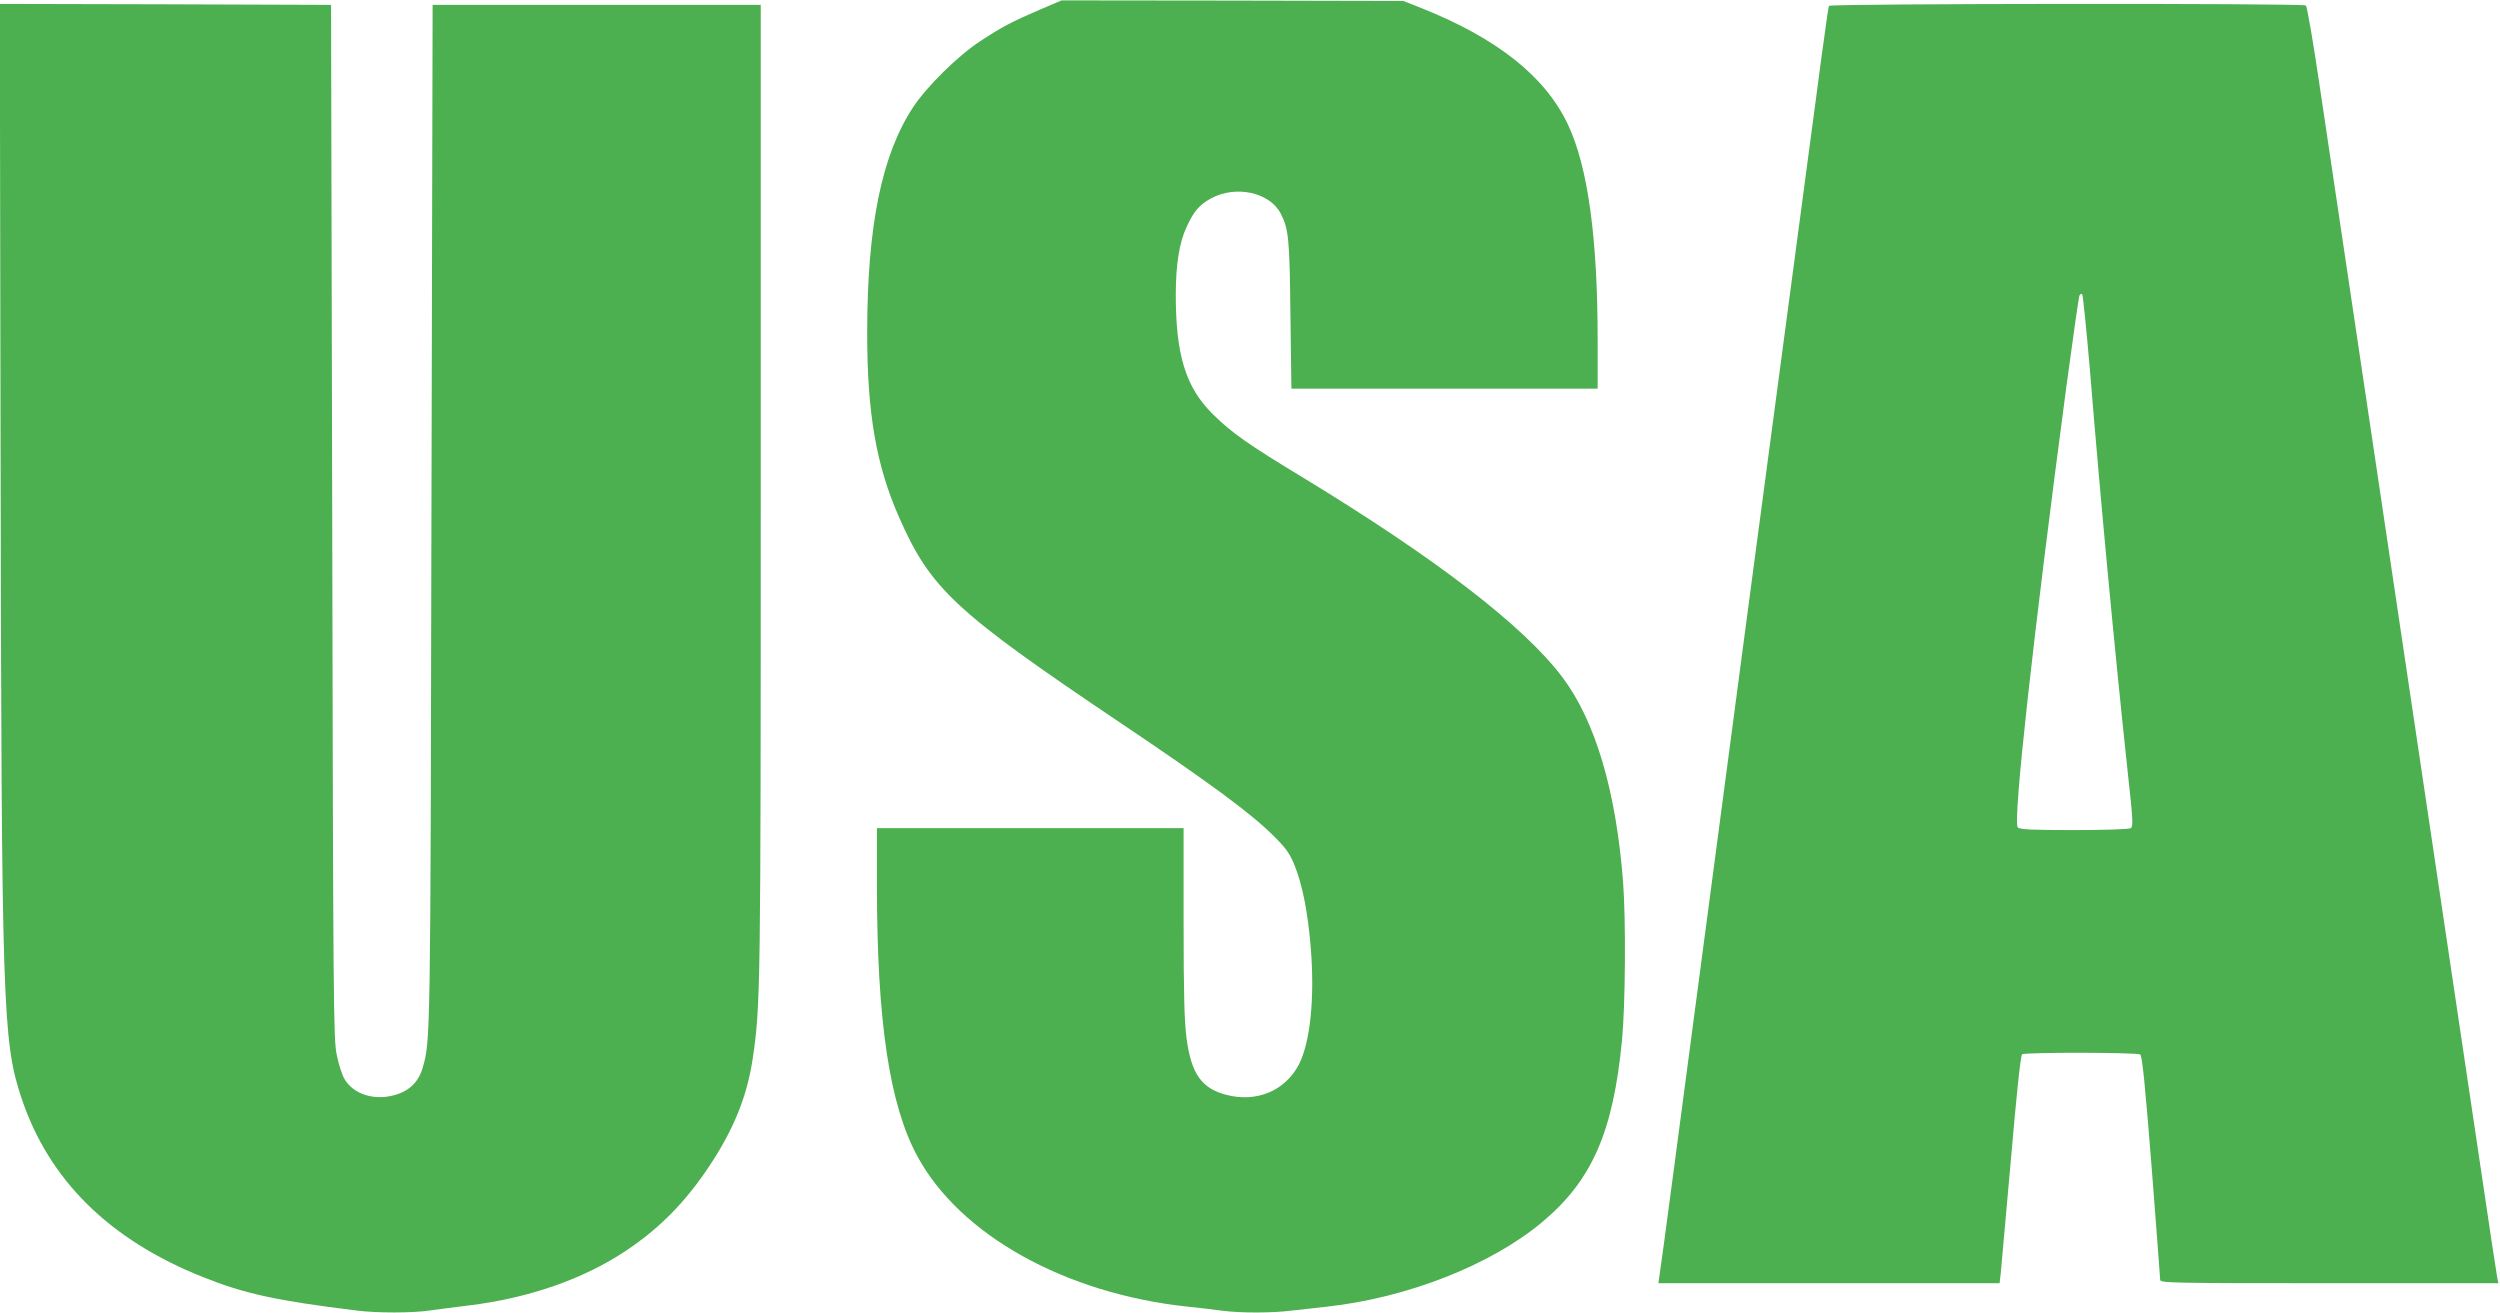 <?xml version="1.0" standalone="no"?>
<!DOCTYPE svg PUBLIC "-//W3C//DTD SVG 20010904//EN"
 "http://www.w3.org/TR/2001/REC-SVG-20010904/DTD/svg10.dtd">
<svg version="1.0" xmlns="http://www.w3.org/2000/svg"
 width="1280pt" height="672pt" viewBox="0 0 1280 672"
 preserveAspectRatio="xMidYMid meet">
<g transform="translate(0,672) scale(0.1,-0.1)"
fill="#4caf50" stroke="none">
<path d="M5325 6671 c-146 -63 -192 -87 -305 -161 -115 -75 -276 -234 -345
-339 -161 -245 -235 -609 -235 -1156 0 -412 46 -678 164 -945 161 -366 286
-482 1134 -1052 451 -303 665 -461 778 -573 68 -67 86 -92 112 -155 40 -98 68
-240 83 -420 21 -259 -2 -484 -60 -599 -70 -135 -215 -197 -371 -157 -128 33
-181 108 -205 291 -11 83 -15 227 -15 593 l0 482 -785 0 -785 0 0 -297 c0
-691 64 -1120 207 -1383 218 -403 756 -703 1383 -770 58 -6 138 -15 178 -21
93 -12 257 -12 358 1 43 5 124 14 179 20 413 46 837 213 1100 432 256 214 365
462 410 936 17 180 20 615 5 808 -36 466 -142 822 -310 1046 -199 264 -647
608 -1329 1023 -278 168 -365 229 -462 325 -139 138 -190 304 -189 620 1 148
18 258 55 337 37 81 65 114 125 147 127 69 300 32 357 -77 41 -79 46 -129 50
-519 l5 -378 784 0 784 0 0 251 c0 520 -50 883 -151 1099 -116 247 -360 442
-750 598 l-94 37 -875 2 -875 1 -110 -47z"/>
<path d="M3 4408 c5 -2851 10 -3018 107 -3310 140 -420 450 -726 930 -917 213
-85 373 -120 786 -171 102 -13 285 -13 372 0 37 5 127 17 201 26 307 37 589
135 807 281 171 114 303 248 426 433 126 190 193 357 222 551 40 270 41 345
41 2914 l0 2480 -840 0 -840 0 -6 -2615 c-5 -2696 -5 -2690 -45 -2827 -20 -71
-67 -118 -141 -139 -106 -31 -213 3 -259 81 -13 22 -31 78 -40 125 -17 79 -18
270 -23 2730 l-6 2645 -848 3 -848 2 4 -2292z"/>
<path d="M9365 6690 c-6 -10 -12 -55 -239 -1765 -86 -643 -228 -1714 -316
-2380 -88 -665 -194 -1464 -235 -1775 -41 -311 -77 -577 -80 -592 l-4 -28 873
0 874 0 6 53 c3 28 26 290 52 582 30 349 50 532 57 537 16 11 589 10 605 -1
10 -6 25 -155 58 -572 24 -310 44 -572 44 -581 0 -17 48 -18 866 -18 l866 0
-6 27 c-3 16 -47 303 -96 638 -90 603 -144 968 -340 2285 -55 371 -127 855
-160 1075 -33 220 -105 704 -160 1075 -55 371 -126 846 -157 1055 -31 209 -61
383 -67 387 -17 12 -2434 10 -2441 -2z m1335 -1860 c59 -719 126 -1430 196
-2083 25 -224 26 -259 14 -267 -8 -6 -139 -10 -291 -10 -222 0 -279 3 -288 14
-26 31 80 987 249 2258 33 245 63 454 66 463 4 9 10 13 15 8 4 -4 21 -177 39
-383z"/>
</g>
</svg>
